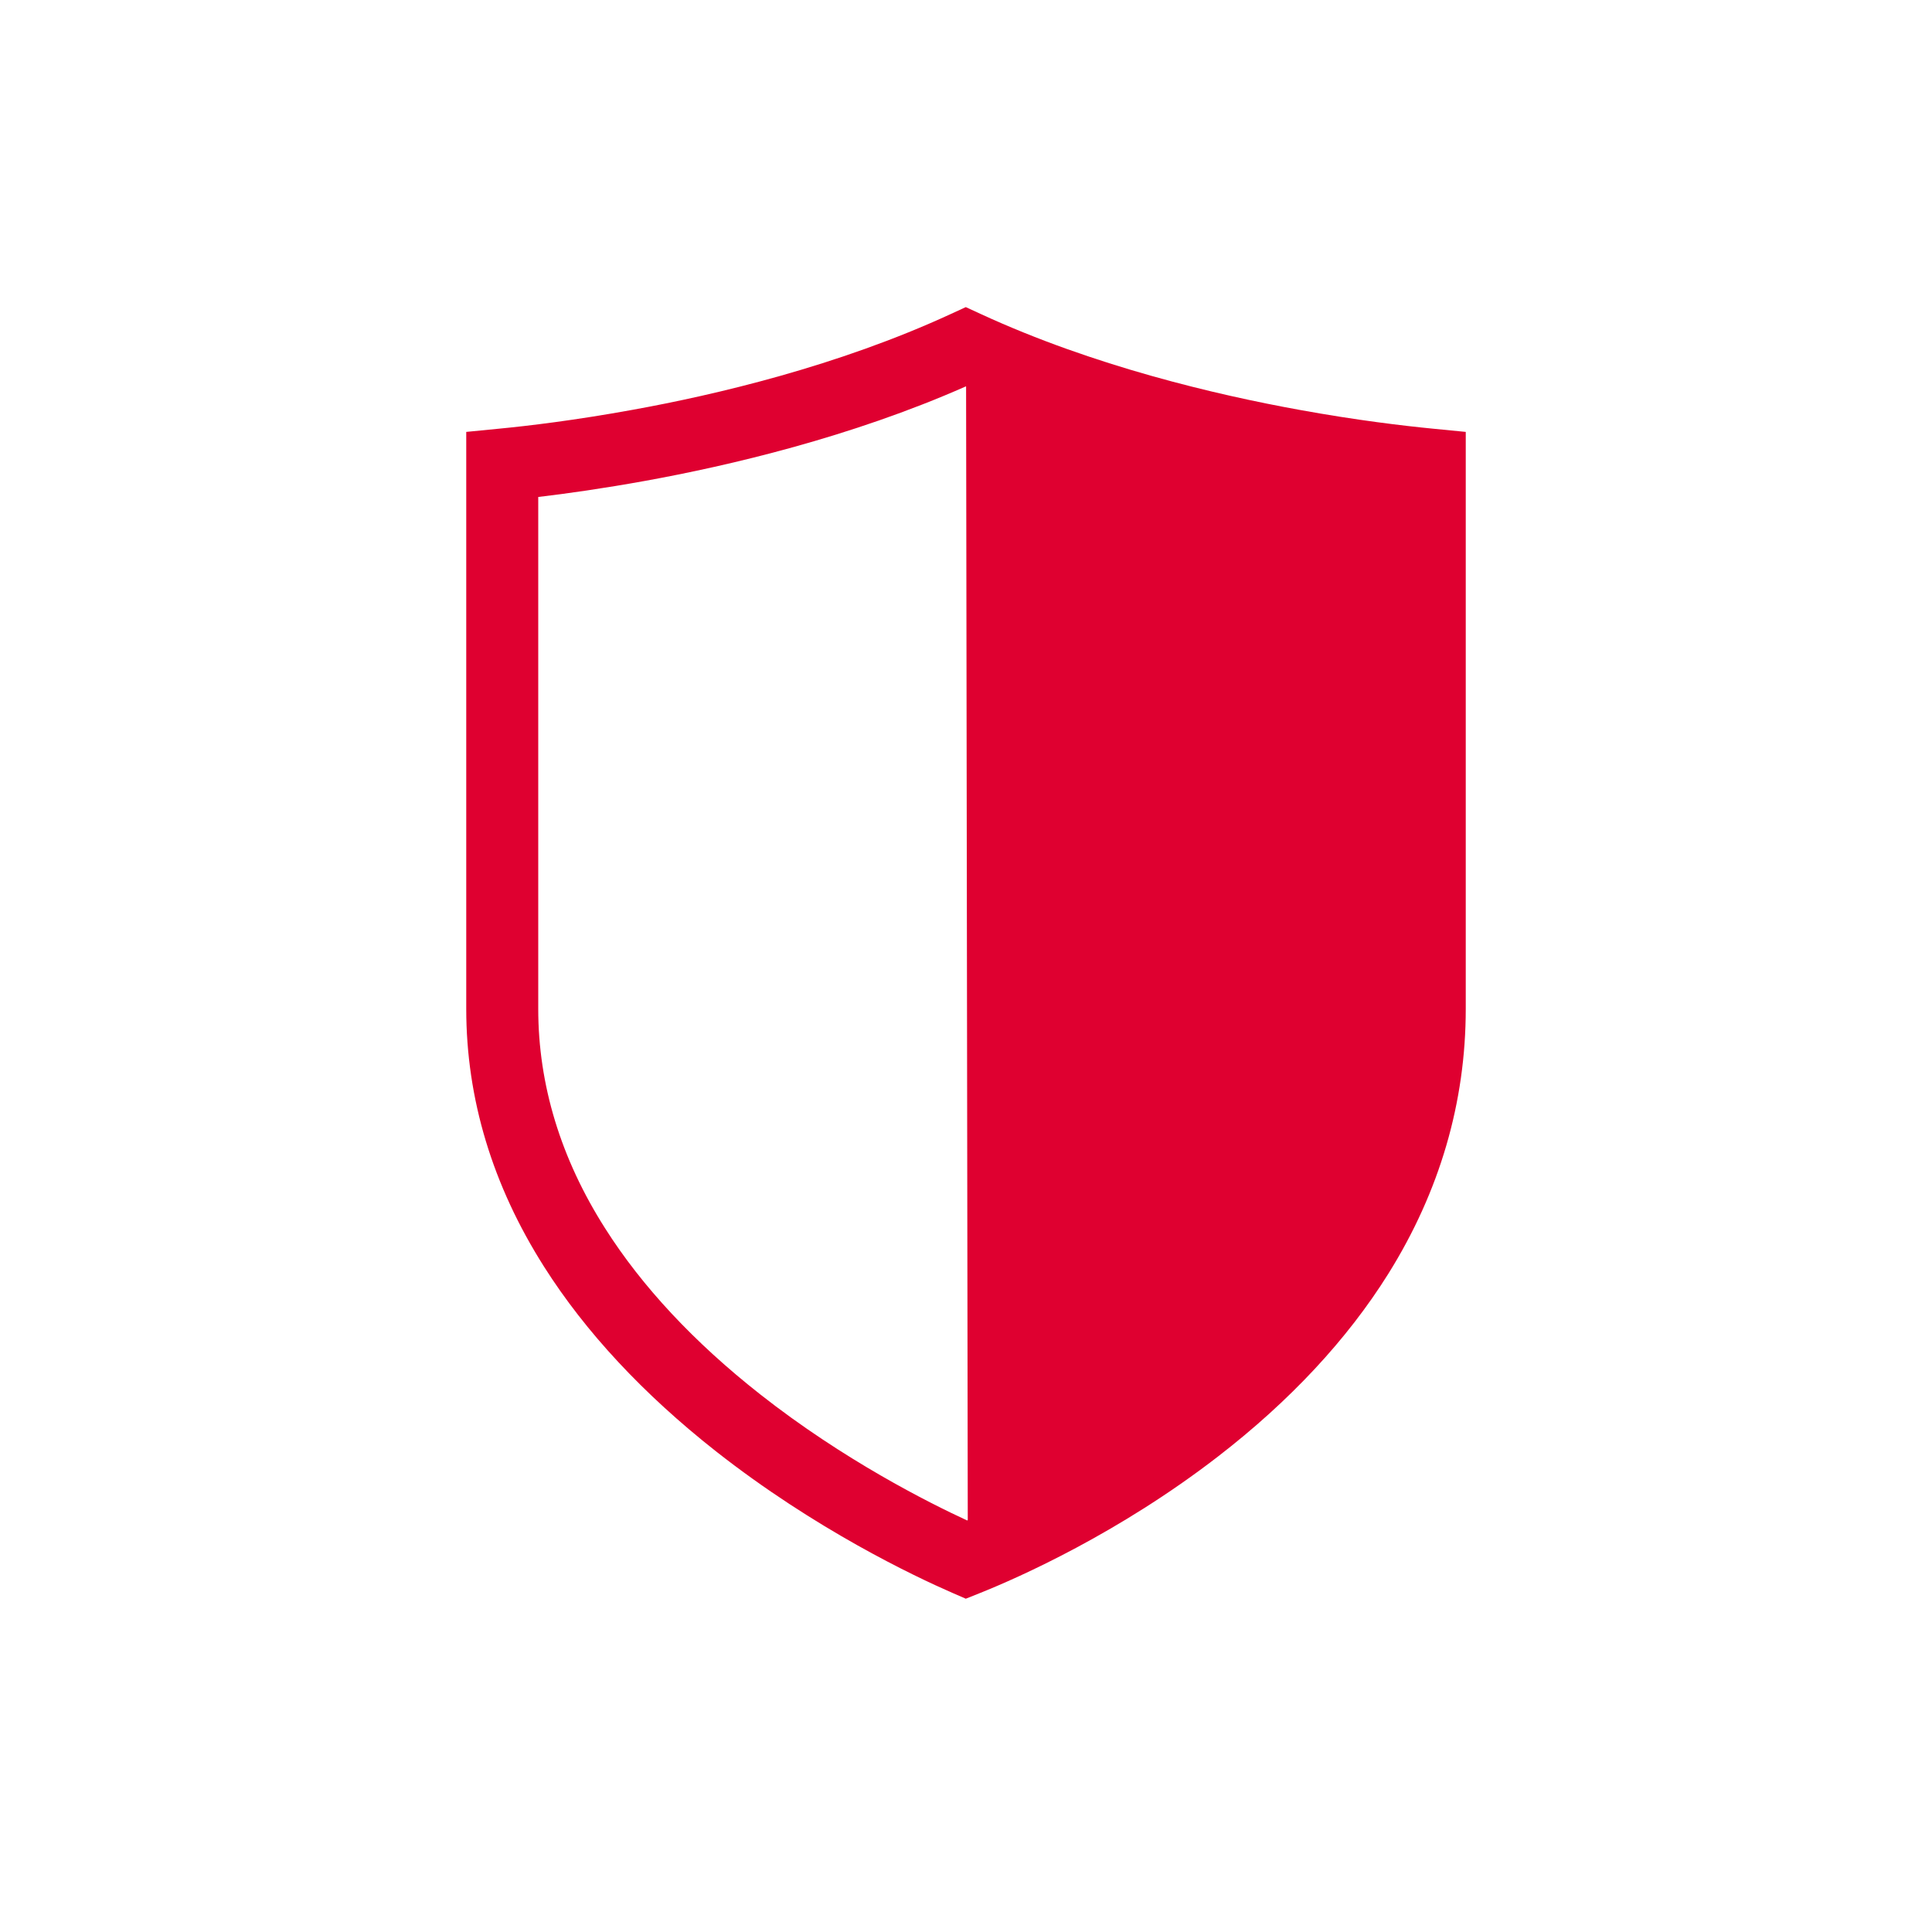 <svg width="49" height="49" viewBox="0 0 49 49" fill="none" xmlns="http://www.w3.org/2000/svg">
<path d="M24.5 40.549L24.15 40.397C23.188 39.977 20.675 38.788 18.151 36.803C16.314 35.355 14.85 33.784 13.801 32.13C12.489 30.064 11.825 27.863 11.825 25.587V10.954L12.65 10.873C13.391 10.802 14.58 10.66 16.038 10.395C18.146 10.015 21.258 9.282 24.112 7.965L24.495 7.789L24.877 7.965C27.731 9.282 30.845 10.013 32.956 10.395C34.41 10.66 35.604 10.8 36.35 10.873L37.175 10.954V25.587C37.175 27.957 36.515 30.216 35.214 32.301C34.171 33.97 32.716 35.532 30.888 36.943C28.365 38.892 25.83 40.013 24.855 40.403L24.5 40.545V40.549ZM13.651 12.604V25.587C13.651 27.51 14.221 29.382 15.345 31.15C16.282 32.629 17.606 34.047 19.282 35.365C21.395 37.028 23.55 38.11 24.528 38.562C25.515 38.14 27.671 37.12 29.773 35.498C31.428 34.219 32.739 32.817 33.667 31.333C34.785 29.543 35.353 27.61 35.353 25.587V12.604C34.621 12.518 33.693 12.387 32.634 12.195C30.511 11.813 27.416 11.089 24.498 9.799C21.579 11.089 18.487 11.811 16.368 12.195C15.307 12.387 14.383 12.518 13.655 12.604H13.651Z" fill="#DF0030"/>
<path d="M24.547 40.12L24.5 8.233C28.916 10.146 33.652 10.995 36.453 11.355V25.8C36.453 26.95 36.286 28.078 35.958 29.158C35.656 30.15 35.206 31.129 34.625 32.065C33.603 33.713 32.152 35.273 30.312 36.702C28.066 38.449 25.775 39.578 24.545 40.118" fill="#DF0030"/>
</svg>
